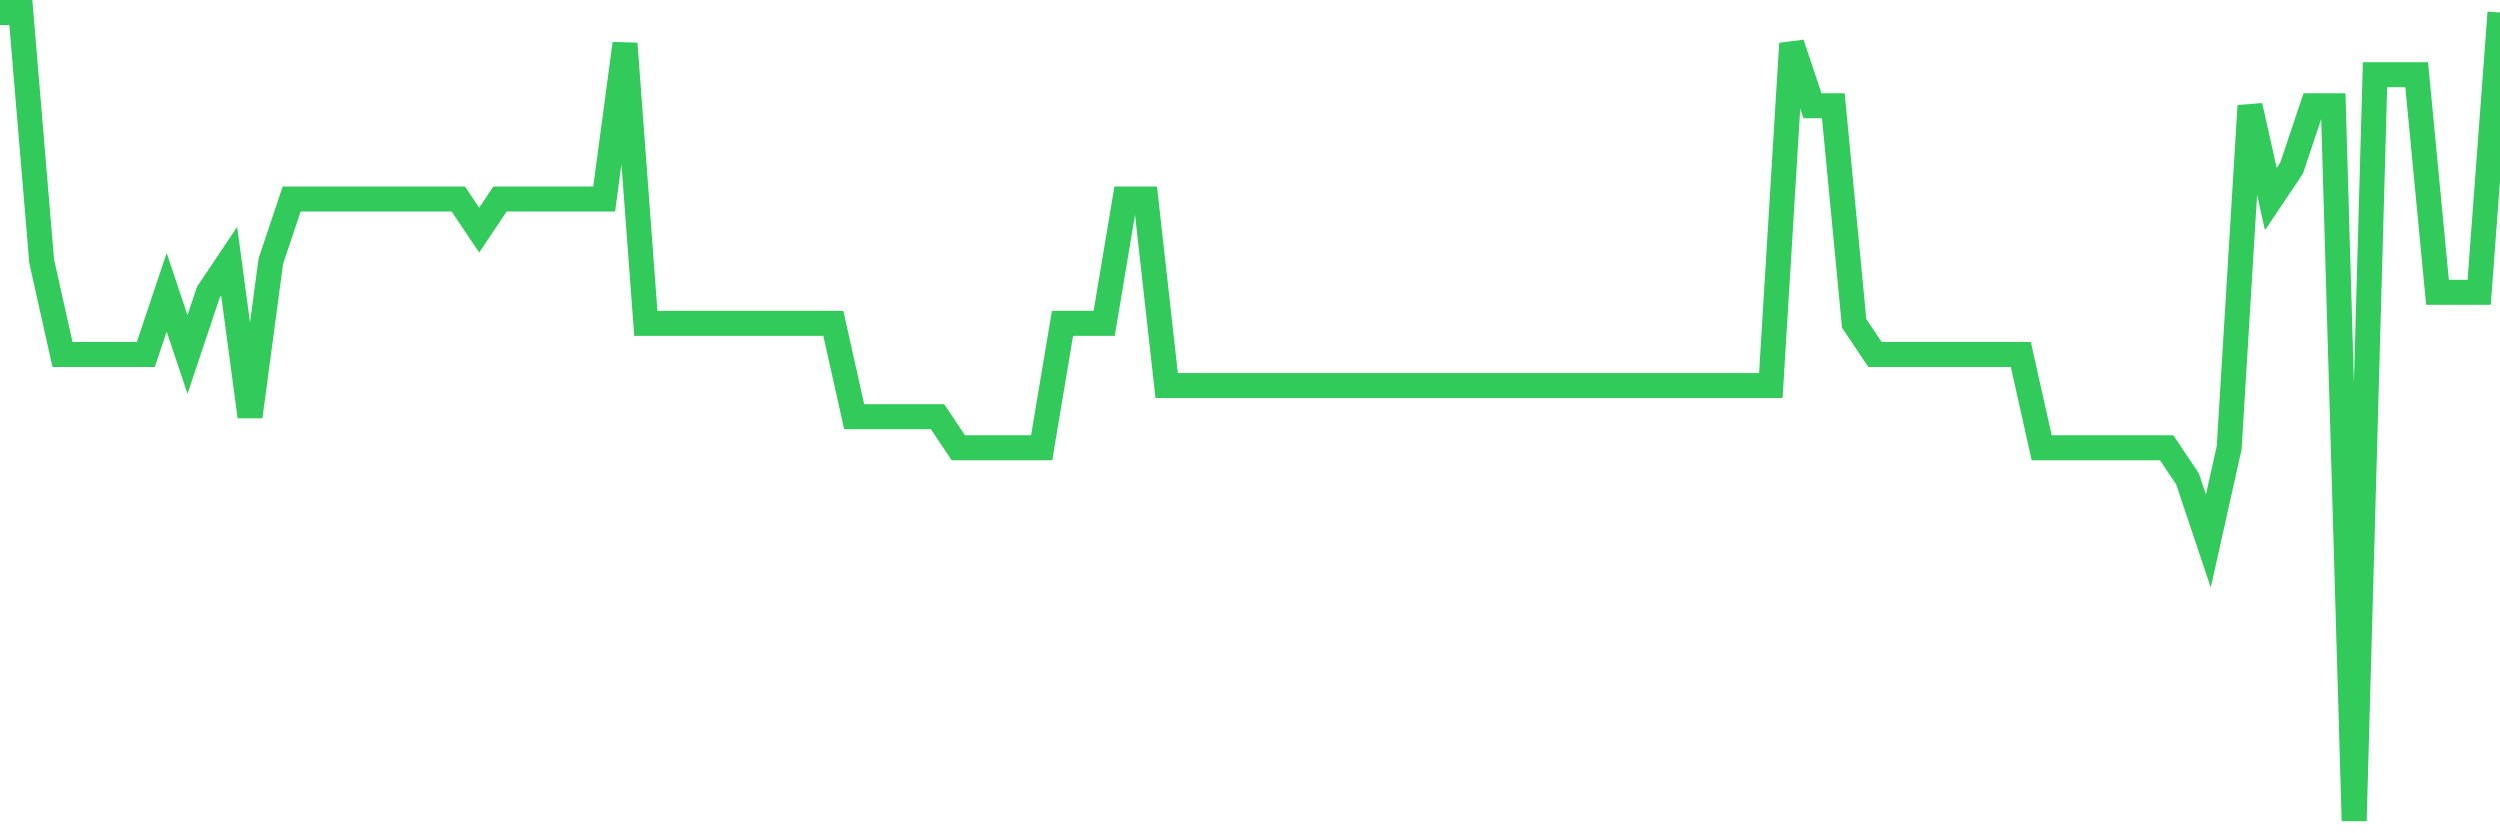 <svg
  xmlns="http://www.w3.org/2000/svg"
  xmlns:xlink="http://www.w3.org/1999/xlink"
  width="120"
  height="40"
  viewBox="0 0 120 40"
  preserveAspectRatio="none"
>
  <polyline
    points="0,0.6 1,0.6 2,12.538 3,17.015 4,17.015 5,17.015 6,17.015 7,17.015 8,14.031 9,17.015 10,14.031 11,12.538 12,20 13,12.538 14,9.554 15,9.554 16,9.554 17,9.554 18,9.554 19,9.554 20,9.554 21,9.554 22,9.554 23,11.046 24,9.554 25,9.554 26,9.554 27,9.554 28,9.554 29,9.554 30,2.092 31,15.523 32,15.523 33,15.523 34,15.523 35,15.523 36,15.523 37,15.523 38,15.523 39,15.523 40,15.523 41,20 42,20 43,20 44,20 45,20 46,21.492 47,21.492 48,21.492 49,21.492 50,21.492 51,15.523 52,15.523 53,15.523 54,9.554 55,9.554 56,18.508 57,18.508 58,18.508 59,18.508 60,18.508 61,18.508 62,18.508 63,18.508 64,18.508 65,18.508 66,18.508 67,18.508 68,18.508 69,18.508 70,18.508 71,18.508 72,18.508 73,18.508 74,18.508 75,18.508 76,18.508 77,18.508 78,18.508 79,18.508 80,18.508 81,18.508 82,18.508 83,18.508 84,18.508 85,18.508 86,2.092 87,5.077 88,5.077 89,15.523 90,17.015 91,17.015 92,17.015 93,17.015 94,17.015 95,17.015 96,17.015 97,17.015 98,21.492 99,21.492 100,21.492 101,21.492 102,21.492 103,21.492 104,21.492 105,22.985 106,25.969 107,21.492 108,5.077 109,9.554 110,8.062 111,5.077 112,5.077 113,39.4 114,3.585 115,3.585 116,3.585 117,14.031 118,14.031 119,14.031 120,0.6"
    fill="none"
    stroke="#32ca5b"
    stroke-width="1.2"
  >
  </polyline>
</svg>